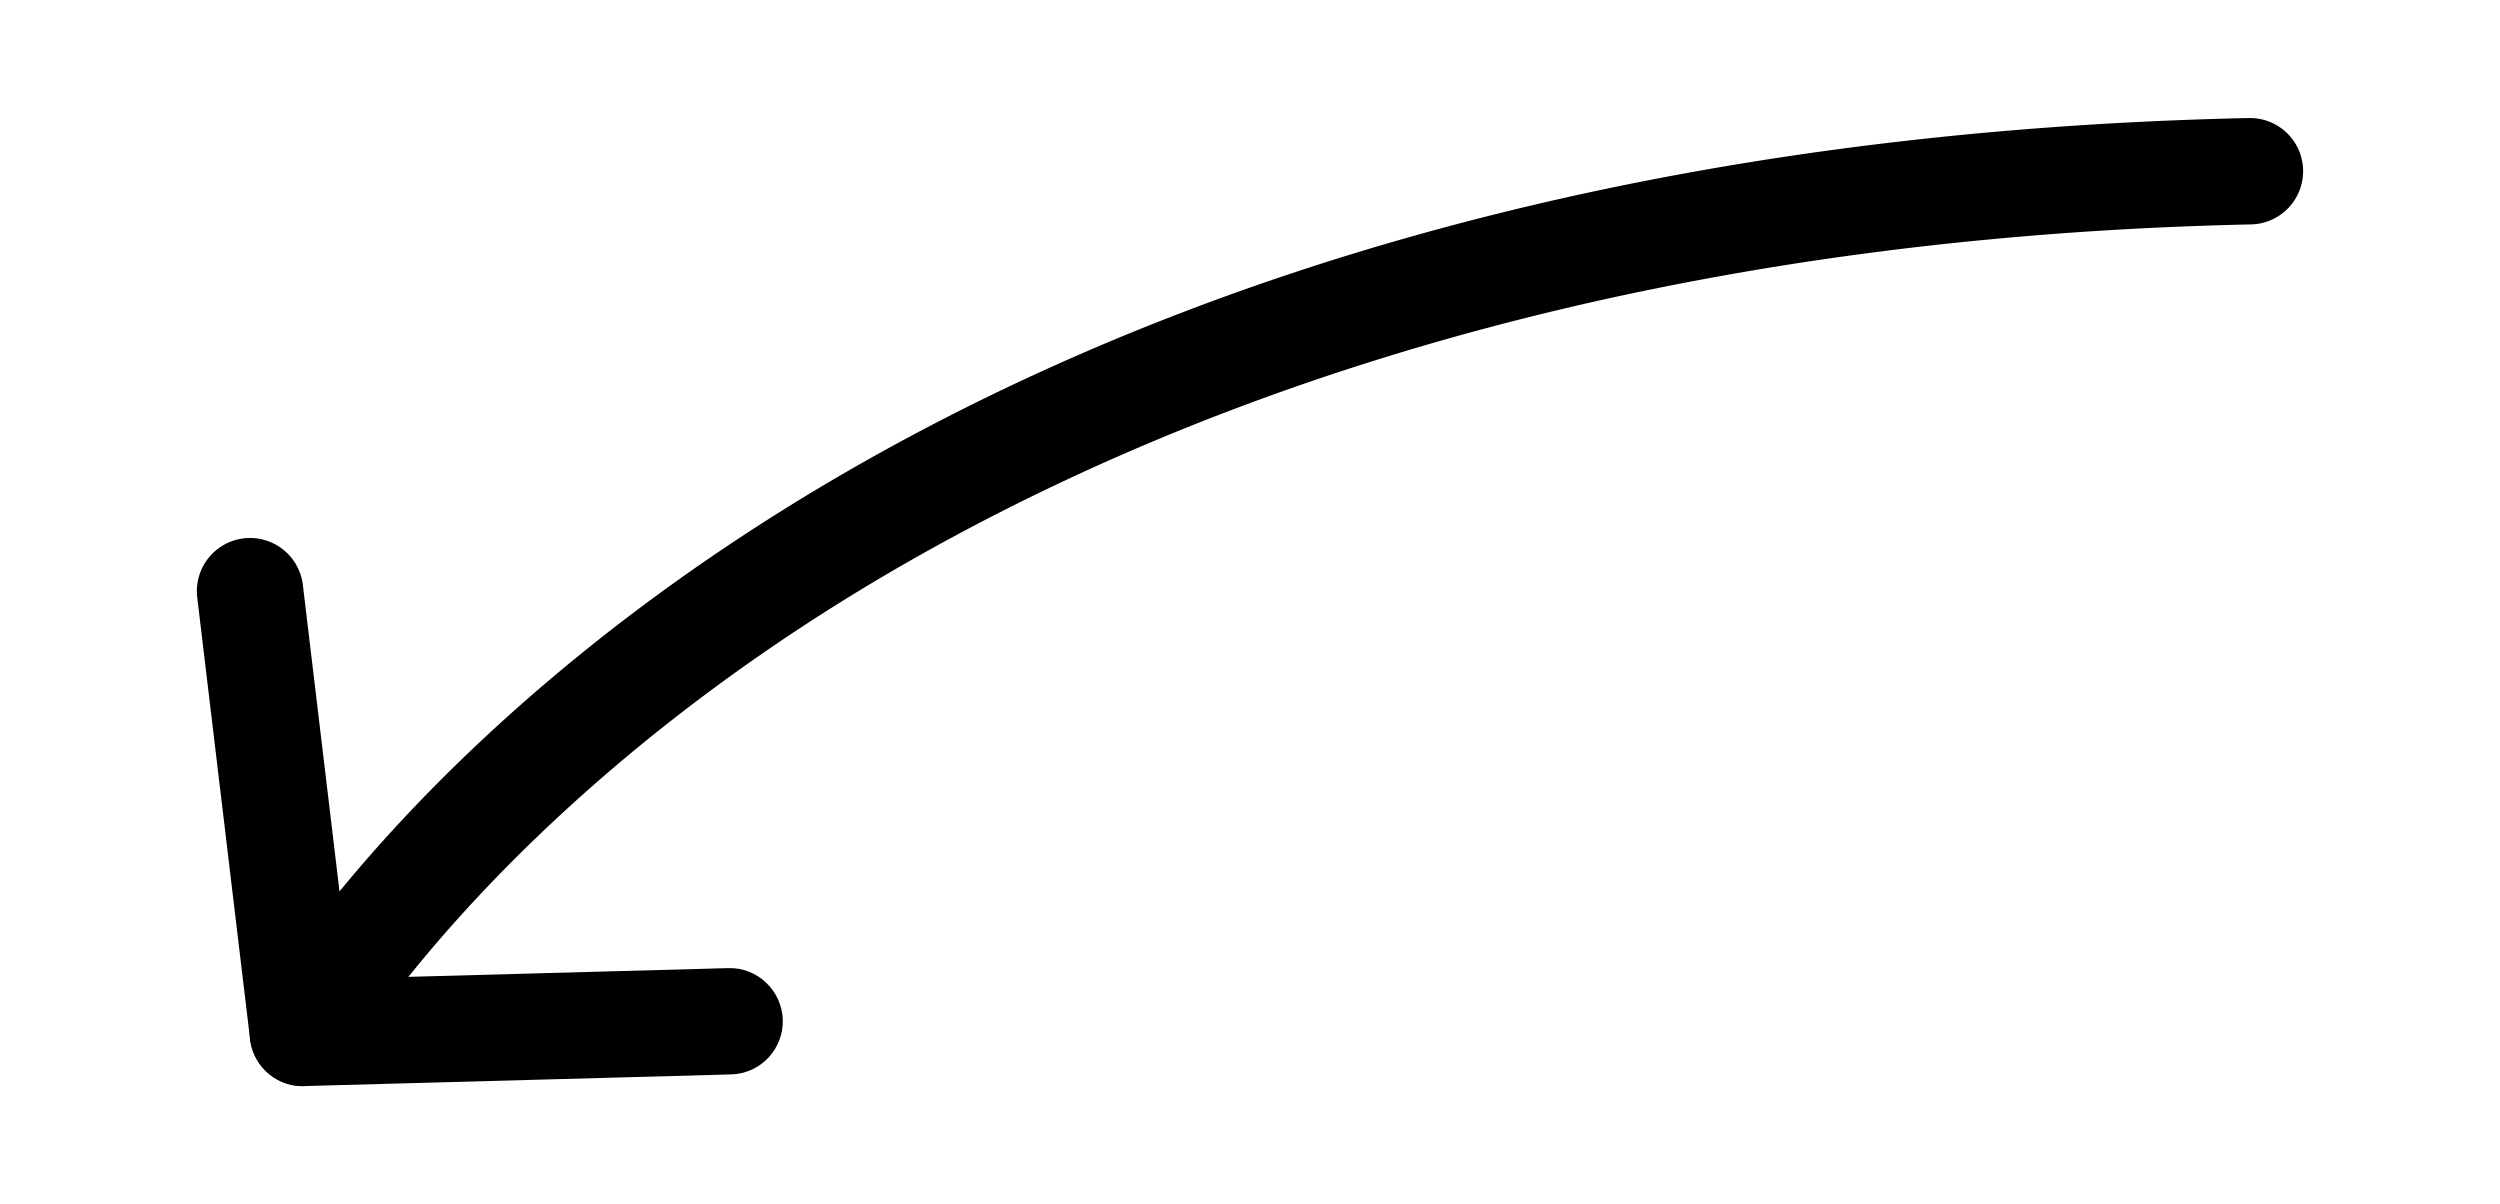 <svg xmlns="http://www.w3.org/2000/svg" viewBox="0 0 298 143.54"><path d="M36.11 129.47a6.344 6.344 0 0 1-6.3-5.58l-6.3-52.67a6.35 6.35 0 0 1 5.54-7.05 6.35 6.35 0 0 1 7.05 5.55l4.37 36.54c22.99-28.06 88.82-89.17 227.58-92.19h.14c3.44 0 6.27 2.75 6.34 6.2.07 3.5-2.7 6.4-6.2 6.48C179.94 28.67 123 55.65 90.8 77.95c-34.85 24.12-49.07 48.12-49.2 48.36a6.345 6.345 0 0 1-5.49 3.15z"/><path d="M36.1 129.47c-3.42 0-6.23-2.73-6.33-6.17-.09-3.5 2.66-6.42 6.17-6.51l50.85-1.39c3.47-.12 6.41 2.66 6.52 6.16.09 3.5-2.66 6.42-6.17 6.51l-50.85 1.39h-.18z"/></svg>